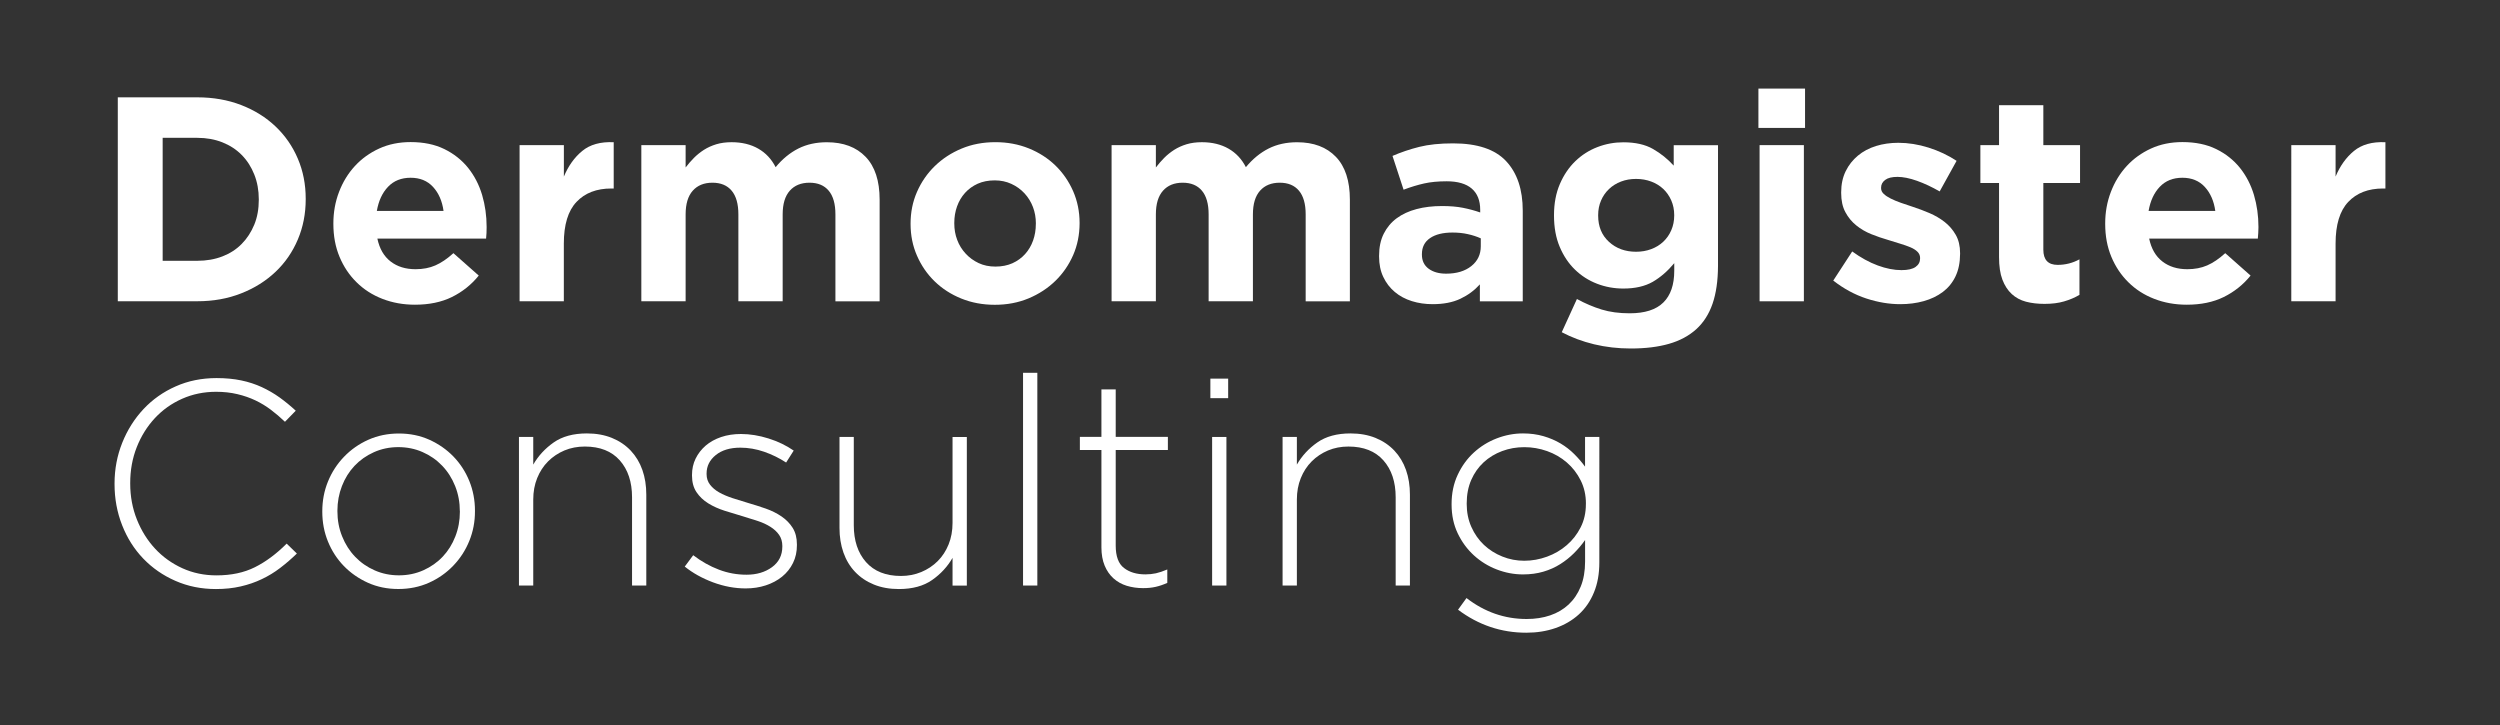 <?xml version="1.0" encoding="UTF-8"?> <svg xmlns="http://www.w3.org/2000/svg" xmlns:xlink="http://www.w3.org/1999/xlink" version="1.1" id="Capa_1" x="0px" y="0px" viewBox="0 0 600 174" style="enable-background:new 0 0 600 174;" xml:space="preserve"><rect x="0" y="0" width="600" height="174" fill="#333333" stroke="none"/> <style type="text/css"> .st0{fill:#FFFFFF;} .st1{fill:#A8D0BD;} </style> <g> <path class="st0" d="M71.48,57.48c-1.26,2.98-3.04,5.57-5.35,7.76c-2.31,2.19-5.06,3.92-8.25,5.17c-3.19,1.26-6.7,1.89-10.52,1.89 H28.27V23.36h19.09c3.82,0,7.33,0.62,10.52,1.85c3.19,1.23,5.94,2.95,8.25,5.14c2.31,2.19,4.09,4.77,5.35,7.73 c1.26,2.96,1.89,6.17,1.89,9.61v0.14C73.37,51.28,72.74,54.5,71.48,57.48z M62.11,47.83c0-2.14-0.36-4.13-1.08-5.94 c-0.72-1.82-1.72-3.38-3.01-4.69c-1.28-1.3-2.83-2.32-4.65-3.04c-1.82-0.72-3.82-1.08-6.01-1.08h-8.32v29.51h8.32 c2.19,0,4.2-0.35,6.01-1.05c1.82-0.7,3.37-1.7,4.65-3.01c1.28-1.3,2.28-2.84,3.01-4.62c0.72-1.77,1.08-3.75,1.08-5.94V47.83z"></path> <path class="st0" d="M116.76,55.94c-0.02,0.37-0.06,0.82-0.1,1.33H90.57c0.51,2.42,1.57,4.25,3.18,5.49 c1.61,1.24,3.6,1.85,5.98,1.85c1.77,0,3.36-0.3,4.75-0.91c1.4-0.61,2.84-1.58,4.34-2.94l6.08,5.38c-1.77,2.19-3.92,3.9-6.43,5.14 c-2.52,1.24-5.48,1.85-8.88,1.85c-2.8,0-5.4-0.47-7.8-1.4c-2.4-0.93-4.48-2.26-6.22-3.99c-1.75-1.72-3.11-3.76-4.09-6.12 c-0.98-2.35-1.47-4.98-1.47-7.87v-0.14c0-2.66,0.45-5.17,1.36-7.55s2.18-4.45,3.81-6.22c1.63-1.77,3.58-3.17,5.84-4.2 c2.26-1.03,4.77-1.54,7.52-1.54c3.12,0,5.83,0.56,8.11,1.68c2.28,1.12,4.18,2.62,5.7,4.51c1.51,1.89,2.63,4.06,3.36,6.5 c0.72,2.45,1.08,5,1.08,7.66v0.14C116.8,55.13,116.78,55.57,116.76,55.94z M103.93,44.86c-1.35-1.47-3.15-2.2-5.38-2.2 s-4.04,0.72-5.42,2.17c-1.38,1.44-2.27,3.38-2.69,5.8h16.01C106.12,48.25,105.28,46.33,103.93,44.86z"></path> <path class="st0" d="M146.72,45.24c-3.54,0-6.33,1.07-8.36,3.22c-2.03,2.14-3.04,5.48-3.04,10v13.85H124.7V34.83h10.63v7.55 c1.07-2.56,2.54-4.62,4.41-6.15c1.86-1.54,4.38-2.24,7.55-2.1v11.12H146.72z"></path> <path class="st0" d="M200.5,72.31V51.45c0-2.51-0.54-4.41-1.61-5.68c-1.07-1.28-2.61-1.92-4.62-1.92c-2,0-3.58,0.64-4.72,1.92 c-1.14,1.28-1.71,3.17-1.71,5.68v20.86h-10.63V51.45c0-2.51-0.54-4.41-1.61-5.68c-1.07-1.28-2.61-1.92-4.62-1.92 c-2.01,0-3.58,0.64-4.72,1.92c-1.14,1.28-1.71,3.17-1.71,5.68v20.86h-10.63V34.83h10.63v5.36c0.61-0.8,1.27-1.56,1.99-2.29 c0.72-0.73,1.53-1.37,2.41-1.94c0.89-0.56,1.88-1.01,2.97-1.34c1.09-0.33,2.32-0.49,3.67-0.49c2.47,0,4.6,0.52,6.4,1.55 c1.79,1.03,3.18,2.51,4.16,4.44c1.63-1.97,3.45-3.46,5.45-4.47c2-1.01,4.29-1.51,6.85-1.51c3.96,0,7.06,1.17,9.3,3.5 c2.24,2.33,3.36,5.76,3.36,10.28v24.4H200.5z"></path> <path class="st0" d="M257.56,61.22c-1.03,2.35-2.45,4.42-4.27,6.19c-1.82,1.77-3.96,3.17-6.43,4.2c-2.47,1.03-5.17,1.54-8.11,1.54 c-2.89,0-5.57-0.5-8.04-1.5c-2.47-1-4.6-2.38-6.4-4.13c-1.8-1.75-3.21-3.8-4.23-6.15c-1.03-2.35-1.54-4.88-1.54-7.59v-0.14 c0-2.7,0.51-5.23,1.54-7.59c1.03-2.35,2.45-4.42,4.27-6.19c1.82-1.77,3.96-3.17,6.43-4.2c2.47-1.03,5.17-1.54,8.11-1.54 c2.89,0,5.57,0.5,8.04,1.5c2.47,1,4.6,2.38,6.4,4.13c1.79,1.75,3.2,3.8,4.23,6.15c1.02,2.35,1.54,4.88,1.54,7.59v0.14 C259.09,56.34,258.58,58.87,257.56,61.22z M248.61,53.64c0-1.4-0.23-2.72-0.7-3.95c-0.47-1.23-1.14-2.33-2.03-3.29 c-0.89-0.96-1.93-1.71-3.15-2.27c-1.21-0.56-2.54-0.84-3.99-0.84c-1.54,0-2.9,0.27-4.09,0.8c-1.19,0.54-2.2,1.27-3.04,2.2 c-0.84,0.93-1.48,2.02-1.92,3.25c-0.44,1.24-0.66,2.55-0.66,3.95v0.14c0,1.4,0.23,2.72,0.7,3.95c0.46,1.24,1.14,2.33,2.03,3.29 c0.88,0.96,1.92,1.71,3.11,2.27c1.19,0.56,2.53,0.84,4.02,0.84c1.54,0,2.9-0.27,4.09-0.8c1.19-0.54,2.2-1.27,3.04-2.2 c0.84-0.93,1.48-2.02,1.92-3.25c0.44-1.24,0.66-2.55,0.66-3.95V53.64z"></path> <path class="st0" d="M313.36,72.31V51.45c0-2.51-0.54-4.41-1.61-5.68c-1.07-1.28-2.61-1.92-4.62-1.92c-2,0-3.58,0.64-4.72,1.92 c-1.14,1.28-1.71,3.17-1.71,5.68v20.86h-10.63V51.45c0-2.51-0.54-4.41-1.61-5.68c-1.07-1.28-2.61-1.92-4.62-1.92 c-2.01,0-3.58,0.64-4.72,1.92c-1.14,1.28-1.71,3.17-1.71,5.68v20.86h-10.63V34.83h10.63v5.36c0.61-0.8,1.27-1.56,1.99-2.29 c0.72-0.73,1.53-1.37,2.41-1.94c0.89-0.56,1.88-1.01,2.97-1.34c1.09-0.33,2.32-0.49,3.67-0.49c2.47,0,4.6,0.52,6.4,1.55 c1.79,1.03,3.18,2.51,4.16,4.44c1.63-1.97,3.45-3.46,5.45-4.47c2-1.01,4.29-1.51,6.85-1.51c3.96,0,7.06,1.17,9.3,3.5 c2.24,2.33,3.36,5.76,3.36,10.28v24.4H313.36z"></path> <path class="st0" d="M355.17,72.31v-4.06c-1.31,1.45-2.87,2.6-4.69,3.46c-1.82,0.86-4.03,1.29-6.64,1.29c-1.77,0-3.44-0.24-5-0.73 c-1.56-0.49-2.93-1.22-4.09-2.2c-1.17-0.98-2.09-2.18-2.76-3.6c-0.68-1.42-1.01-3.06-1.01-4.93V61.4c0-2.05,0.37-3.82,1.12-5.31 c0.75-1.49,1.78-2.73,3.11-3.71c1.33-0.98,2.91-1.71,4.76-2.2c1.84-0.49,3.88-0.73,6.12-0.73c1.91,0,3.58,0.14,5,0.42 c1.42,0.28,2.81,0.65,4.16,1.12v-0.63c0-2.24-0.68-3.94-2.03-5.1c-1.35-1.16-3.36-1.75-6.01-1.75c-2.05,0-3.86,0.17-5.42,0.52 c-1.56,0.35-3.21,0.85-4.93,1.5l-2.66-8.11c2.05-0.89,4.2-1.61,6.43-2.17c2.24-0.56,4.94-0.84,8.11-0.84 c5.83,0,10.07,1.42,12.73,4.27c2.66,2.84,3.99,6.81,3.99,11.89v21.75H355.17z M355.38,57.2c-0.93-0.42-1.97-0.76-3.11-1.01 c-1.14-0.26-2.37-0.38-3.67-0.38c-2.28,0-4.08,0.44-5.38,1.33c-1.31,0.89-1.96,2.17-1.96,3.85v0.14c0,1.45,0.54,2.56,1.61,3.36 c1.07,0.79,2.47,1.19,4.2,1.19c2.52,0,4.53-0.61,6.05-1.82c1.52-1.21,2.27-2.8,2.27-4.76V57.2z"></path> <path class="st0" d="M411.01,72.9c-0.86,2.49-2.17,4.53-3.92,6.12c-1.75,1.58-3.93,2.75-6.54,3.5c-2.61,0.75-5.66,1.12-9.16,1.12 c-3.08,0-6.01-0.34-8.81-1.01c-2.8-0.68-5.38-1.64-7.76-2.9l3.64-7.97c1.96,1.07,3.93,1.91,5.91,2.52 c1.98,0.61,4.23,0.91,6.75,0.91c3.64,0,6.33-0.86,8.08-2.59c1.75-1.72,2.62-4.27,2.62-7.62v-1.82c-1.59,1.91-3.31,3.4-5.17,4.48 c-1.87,1.07-4.22,1.61-7.06,1.61c-2.19,0-4.29-0.38-6.29-1.15c-2.01-0.77-3.78-1.9-5.31-3.39c-1.54-1.49-2.76-3.32-3.67-5.49 s-1.36-4.65-1.36-7.45v-0.14c0-2.8,0.47-5.28,1.4-7.45s2.17-4,3.71-5.49c1.54-1.49,3.31-2.62,5.31-3.39c2-0.77,4.08-1.15,6.22-1.15 c2.89,0,5.27,0.54,7.13,1.61c1.86,1.07,3.52,2.4,4.96,3.99v-4.9h10.63v29.02C412.3,67.39,411.87,70.41,411.01,72.9z M401.81,51.61 c0-1.26-0.23-2.42-0.7-3.5c-0.47-1.07-1.11-1.99-1.92-2.76c-0.82-0.77-1.78-1.36-2.9-1.78c-1.12-0.42-2.33-0.63-3.64-0.63 c-1.31,0-2.51,0.21-3.6,0.63c-1.1,0.42-2.05,1.01-2.87,1.78c-0.82,0.77-1.46,1.69-1.92,2.76c-0.47,1.07-0.7,2.24-0.7,3.5v0.14 c0,2.61,0.86,4.71,2.59,6.29c1.72,1.58,3.89,2.38,6.5,2.38c1.3,0,2.52-0.21,3.64-0.63c1.12-0.42,2.09-1.01,2.9-1.78 c0.82-0.77,1.46-1.69,1.92-2.76c0.46-1.07,0.7-2.24,0.7-3.5V51.61z"></path> <path class="st0" d="M422.02,30.7v-9.44h11.19v9.44H422.02z M422.3,72.31V34.83h10.63v37.48H422.3z"></path> <path class="st0" d="M469.32,66.33c-0.72,1.51-1.74,2.76-3.04,3.74c-1.31,0.98-2.83,1.71-4.58,2.2c-1.75,0.49-3.63,0.73-5.63,0.73 c-2.66,0-5.37-0.45-8.15-1.36c-2.77-0.91-5.42-2.34-7.94-4.3l4.55-6.99c2.05,1.49,4.09,2.61,6.12,3.36 c2.03,0.75,3.93,1.12,5.7,1.12c1.54,0,2.67-0.26,3.39-0.77s1.08-1.19,1.08-2.03v-0.14c0-0.56-0.21-1.05-0.63-1.47 c-0.42-0.42-0.99-0.78-1.71-1.08c-0.72-0.3-1.55-0.59-2.48-0.87c-0.93-0.28-1.91-0.58-2.94-0.91c-1.31-0.37-2.62-0.83-3.95-1.36 c-1.33-0.54-2.53-1.23-3.6-2.1c-1.07-0.86-1.95-1.92-2.62-3.18c-0.68-1.26-1.01-2.8-1.01-4.62v-0.14c0-1.91,0.36-3.6,1.08-5.07 c0.72-1.47,1.7-2.71,2.94-3.74c1.24-1.03,2.68-1.79,4.34-2.31c1.65-0.51,3.44-0.77,5.35-0.77c2.38,0,4.79,0.38,7.24,1.15 c2.45,0.77,4.7,1.83,6.75,3.18l-4.06,7.34c-1.87-1.07-3.68-1.92-5.45-2.55c-1.77-0.63-3.33-0.94-4.69-0.94 c-1.31,0-2.29,0.24-2.94,0.73c-0.65,0.49-0.98,1.11-0.98,1.85v0.14c0,0.51,0.21,0.97,0.63,1.36c0.42,0.4,0.98,0.77,1.68,1.12 c0.7,0.35,1.5,0.69,2.41,1.01c0.91,0.33,1.88,0.65,2.9,0.98c1.3,0.42,2.63,0.92,3.99,1.5c1.35,0.58,2.56,1.29,3.64,2.13 c1.07,0.84,1.96,1.86,2.66,3.08c0.7,1.21,1.05,2.68,1.05,4.41v0.14C470.41,63.01,470.05,64.81,469.32,66.33z"></path> <path class="st0" d="M495.37,72.34c-1.35,0.4-2.91,0.59-4.69,0.59c-1.63,0-3.11-0.17-4.44-0.52c-1.33-0.35-2.47-0.97-3.43-1.85 c-0.96-0.89-1.7-2.04-2.24-3.46c-0.54-1.42-0.8-3.23-0.8-5.42V43.92h-4.48v-9.09h4.48v-9.58h10.63v9.58h8.81v9.09h-8.81v16.01 c0,2.42,1.14,3.64,3.43,3.64c1.86,0,3.61-0.44,5.24-1.33v8.53C497.96,71.42,496.72,71.95,495.37,72.34z"></path> <path class="st0" d="M541.98,55.94c-0.02,0.37-0.06,0.82-0.1,1.33h-26.08c0.51,2.42,1.57,4.25,3.18,5.49 c1.61,1.24,3.6,1.85,5.98,1.85c1.77,0,3.36-0.3,4.76-0.91c1.4-0.61,2.84-1.58,4.34-2.94l6.08,5.38c-1.77,2.19-3.92,3.9-6.43,5.14 c-2.52,1.24-5.48,1.85-8.88,1.85c-2.8,0-5.4-0.47-7.8-1.4c-2.4-0.93-4.48-2.26-6.22-3.99c-1.75-1.72-3.11-3.76-4.09-6.12 c-0.98-2.35-1.47-4.98-1.47-7.87v-0.14c0-2.66,0.45-5.17,1.36-7.55s2.18-4.45,3.81-6.22c1.63-1.77,3.58-3.17,5.84-4.2 c2.26-1.03,4.77-1.54,7.52-1.54c3.12,0,5.83,0.56,8.11,1.68c2.28,1.12,4.18,2.62,5.7,4.51c1.51,1.89,2.63,4.06,3.36,6.5 c0.72,2.45,1.08,5,1.08,7.66v0.14C542.01,55.13,542,55.57,541.98,55.94z M529.15,44.86c-1.35-1.47-3.15-2.2-5.38-2.2 c-2.24,0-4.04,0.72-5.42,2.17c-1.38,1.44-2.27,3.38-2.69,5.8h16.01C531.34,48.25,530.5,46.33,529.15,44.86z"></path> <path class="st0" d="M571.94,45.24c-3.54,0-6.33,1.07-8.36,3.22c-2.03,2.14-3.04,5.48-3.04,10v13.85h-10.63V34.83h10.63v7.55 c1.07-2.56,2.54-4.62,4.41-6.15c1.87-1.54,4.38-2.24,7.55-2.1v11.12H571.94z"></path> <path class="st0" d="M67.25,136.3c-1.37,1.05-2.84,1.95-4.41,2.69c-1.56,0.75-3.25,1.33-5.07,1.75c-1.82,0.42-3.8,0.63-5.94,0.63 c-3.5,0-6.74-0.65-9.72-1.96c-2.98-1.3-5.56-3.09-7.73-5.35c-2.17-2.26-3.86-4.93-5.07-8.01c-1.21-3.08-1.82-6.36-1.82-9.86v-0.14 c0-3.45,0.62-6.71,1.85-9.79c1.23-3.08,2.94-5.77,5.1-8.08c2.17-2.31,4.74-4.13,7.73-5.45c2.98-1.33,6.25-1.99,9.79-1.99 c2.19,0,4.17,0.19,5.94,0.56c1.77,0.37,3.41,0.91,4.93,1.61c1.51,0.7,2.94,1.53,4.27,2.48c1.33,0.96,2.62,2.02,3.88,3.18 l-2.59,2.66c-1.07-1.03-2.19-1.98-3.36-2.87c-1.17-0.88-2.41-1.64-3.74-2.27c-1.33-0.63-2.77-1.13-4.34-1.5 c-1.56-0.37-3.25-0.56-5.07-0.56c-2.94,0-5.66,0.56-8.18,1.68c-2.52,1.12-4.7,2.67-6.54,4.65c-1.84,1.98-3.29,4.3-4.34,6.96 c-1.05,2.66-1.57,5.52-1.57,8.6v0.14c0,3.08,0.54,5.96,1.61,8.64c1.07,2.68,2.53,5.01,4.37,6.99c1.84,1.98,4.02,3.54,6.54,4.69 c2.52,1.14,5.24,1.71,8.18,1.71c3.54,0,6.62-0.65,9.23-1.96c2.61-1.3,5.15-3.19,7.62-5.66l2.45,2.38 C69.97,134.09,68.63,135.25,67.25,136.3z"></path> <path class="st0" d="M112.63,129.83c-0.91,2.24-2.19,4.22-3.85,5.94c-1.66,1.73-3.6,3.09-5.84,4.09c-2.24,1-4.68,1.5-7.34,1.5 s-5.09-0.5-7.31-1.5c-2.21-1-4.14-2.34-5.77-4.02c-1.63-1.68-2.9-3.64-3.81-5.87c-0.91-2.24-1.36-4.62-1.36-7.13v-0.14 c0-2.52,0.45-4.9,1.36-7.13c0.91-2.24,2.19-4.22,3.85-5.94c1.65-1.72,3.6-3.09,5.84-4.09c2.24-1,4.69-1.5,7.34-1.5 s5.09,0.5,7.31,1.5c2.21,1,4.14,2.34,5.77,4.02c1.63,1.68,2.9,3.64,3.81,5.87c0.91,2.24,1.36,4.62,1.36,7.13v0.14 C114,125.21,113.54,127.59,112.63,129.83z M110.36,122.69c0-2.13-0.37-4.14-1.12-6.02c-0.75-1.88-1.79-3.52-3.13-4.91 c-1.33-1.39-2.9-2.48-4.71-3.27c-1.8-0.79-3.74-1.18-5.8-1.18c-2.11,0-4.06,0.41-5.87,1.22c-1.8,0.81-3.35,1.9-4.64,3.27 c-1.29,1.37-2.3,2.98-3.02,4.84s-1.09,3.83-1.09,5.92v0.14c0,2.14,0.37,4.14,1.13,6.02c0.75,1.88,1.79,3.52,3.13,4.91 c1.33,1.39,2.9,2.48,4.71,3.27c1.8,0.79,3.73,1.18,5.8,1.18c2.11,0,4.06-0.41,5.87-1.22c1.8-0.81,3.35-1.9,4.64-3.27 c1.29-1.37,2.3-2.98,3.02-4.84c0.73-1.86,1.09-3.83,1.09-5.92V122.69z"></path> <path class="st0" d="M151.69,140.53v-21.19c0-3.68-0.98-6.63-2.94-8.85c-1.96-2.21-4.76-3.32-8.39-3.32c-1.77,0-3.4,0.31-4.9,0.94 c-1.49,0.63-2.8,1.5-3.92,2.62c-1.12,1.12-1.99,2.46-2.62,4.02c-0.63,1.56-0.94,3.28-0.94,5.14v20.63h-3.43v-35.66h3.43v6.64 c1.21-2.1,2.84-3.87,4.9-5.31c2.05-1.44,4.71-2.17,7.97-2.17c2.24,0,4.24,0.36,6.01,1.08c1.77,0.72,3.27,1.74,4.51,3.04 c1.23,1.31,2.17,2.86,2.8,4.65c0.63,1.79,0.94,3.76,0.94,5.91v21.82H151.69z"></path> <path class="st0" d="M190.32,135.12c-0.63,1.28-1.5,2.37-2.62,3.28c-1.12,0.91-2.43,1.6-3.92,2.09c-1.49,0.49-3.1,0.73-4.83,0.73 c-2.61,0-5.22-0.49-7.83-1.46c-2.61-0.98-4.87-2.24-6.78-3.78l2.03-2.73c1.96,1.49,4.01,2.65,6.15,3.46 c2.14,0.82,4.36,1.22,6.64,1.22c2.42,0,4.46-0.6,6.12-1.81c1.65-1.21,2.48-2.86,2.48-4.95v-0.14c0-1.02-0.26-1.91-0.77-2.65 c-0.51-0.74-1.21-1.39-2.1-1.95c-0.89-0.56-1.89-1.02-3.01-1.39c-1.12-0.37-2.31-0.74-3.57-1.12c-1.45-0.42-2.9-0.86-4.37-1.33 c-1.47-0.47-2.79-1.06-3.95-1.78c-1.17-0.72-2.11-1.62-2.83-2.69c-0.72-1.07-1.08-2.4-1.08-3.98V114c0-1.44,0.29-2.76,0.87-3.94 c0.58-1.19,1.39-2.22,2.41-3.11c1.03-0.88,2.26-1.57,3.71-2.06s3.03-0.73,4.76-0.73c2.14,0,4.35,0.36,6.61,1.07 c2.26,0.71,4.28,1.69,6.05,2.91l-1.82,2.87c-1.63-1.07-3.39-1.93-5.28-2.59c-1.89-0.65-3.79-0.98-5.7-0.98 c-2.47,0-4.44,0.59-5.91,1.78c-1.47,1.19-2.2,2.66-2.2,4.43v0.14c0,0.98,0.28,1.83,0.84,2.55c0.56,0.72,1.29,1.34,2.2,1.85 c0.91,0.51,1.97,0.96,3.18,1.36c1.21,0.4,2.45,0.78,3.71,1.15c1.44,0.42,2.87,0.87,4.27,1.36c1.4,0.49,2.66,1.12,3.78,1.88 c1.12,0.77,2.02,1.69,2.69,2.76c0.67,1.07,1.01,2.4,1.01,3.98v0.14C191.27,132.41,190.95,133.84,190.32,135.12z"></path> <path class="st0" d="M228.61,140.53v-6.64c-1.21,2.1-2.84,3.87-4.9,5.31c-2.05,1.44-4.71,2.17-7.97,2.17 c-2.24,0-4.24-0.36-6.01-1.08c-1.77-0.72-3.28-1.74-4.51-3.04c-1.24-1.3-2.17-2.86-2.8-4.65c-0.63-1.79-0.94-3.76-0.94-5.91v-21.82 h3.43v21.19c0,3.68,0.98,6.63,2.94,8.85c1.96,2.21,4.76,3.32,8.39,3.32c1.72,0,3.34-0.31,4.86-0.94c1.51-0.63,2.83-1.5,3.95-2.62 c1.12-1.12,1.99-2.46,2.62-4.02c0.63-1.56,0.94-3.28,0.94-5.14v-20.63h3.43v35.66H228.61z"></path> <path class="st0" d="M245.53,140.53V89.48h3.43v51.05H245.53z"></path> <path class="st0" d="M277.38,140.84c-0.91,0.21-1.92,0.31-3.04,0.31c-1.4,0-2.7-0.19-3.92-0.56c-1.21-0.37-2.27-0.97-3.18-1.78 c-0.91-0.82-1.62-1.84-2.13-3.08c-0.51-1.23-0.77-2.69-0.77-4.37v-23.36h-5.17v-3.15h5.17v-11.4h3.43v11.4h12.52v3.15h-12.52v22.95 c0,2.56,0.66,4.35,1.99,5.37c1.33,1.02,3.04,1.53,5.14,1.53c0.89,0,1.72-0.09,2.52-0.26c0.79-0.18,1.7-0.48,2.73-0.92v3.22 C279.21,140.32,278.29,140.63,277.38,140.84z"></path> <path class="st0" d="M290.49,95.56v-4.69h4.27v4.69H290.49z M290.91,140.53v-35.66h3.43v35.66H290.91z"></path> <path class="st0" d="M334.96,140.53v-21.19c0-3.68-0.98-6.63-2.94-8.85c-1.96-2.21-4.76-3.32-8.39-3.32c-1.77,0-3.4,0.31-4.9,0.94 c-1.49,0.63-2.8,1.5-3.92,2.62c-1.12,1.12-1.99,2.46-2.62,4.02c-0.63,1.56-0.94,3.28-0.94,5.14v20.63h-3.43v-35.66h3.43v6.64 c1.21-2.1,2.84-3.87,4.9-5.31c2.05-1.44,4.71-2.17,7.97-2.17c2.24,0,4.24,0.36,6.01,1.08c1.77,0.72,3.27,1.74,4.51,3.04 c1.23,1.31,2.17,2.86,2.8,4.65c0.63,1.79,0.94,3.76,0.94,5.91v21.82H334.96z"></path> <path class="st0" d="M382.54,142.2c-0.86,2.1-2.08,3.86-3.64,5.28c-1.57,1.42-3.42,2.5-5.57,3.25c-2.15,0.75-4.49,1.12-7.01,1.12 c-6.03,0-11.49-1.84-16.39-5.52l2.03-2.8c4.35,3.36,9.16,5.03,14.44,5.03c2.06,0,3.94-0.29,5.64-0.87c1.71-0.58,3.18-1.45,4.42-2.6 c1.24-1.16,2.21-2.59,2.91-4.31c0.7-1.71,1.05-3.71,1.05-6v-5.17c-0.79,1.12-1.68,2.17-2.66,3.15c-0.98,0.98-2.07,1.85-3.29,2.62 c-1.21,0.77-2.56,1.38-4.06,1.82c-1.49,0.44-3.12,0.66-4.9,0.66c-2.15,0-4.24-0.4-6.29-1.19c-2.05-0.79-3.88-1.92-5.49-3.39 c-1.61-1.47-2.9-3.23-3.88-5.28c-0.98-2.05-1.47-4.36-1.47-6.92v-0.14c0-2.56,0.49-4.9,1.47-6.99c0.98-2.1,2.27-3.88,3.88-5.35 c1.61-1.47,3.44-2.6,5.49-3.39c2.05-0.79,4.15-1.19,6.29-1.19c1.77,0,3.41,0.22,4.93,0.66c1.51,0.44,2.88,1.03,4.09,1.75 c1.21,0.72,2.31,1.57,3.29,2.55c0.98,0.98,1.84,1.98,2.59,3.01v-7.13h3.43V135C383.84,137.71,383.41,140.11,382.54,142.2z M380.62,120.88c0-2.05-0.42-3.92-1.26-5.59c-0.84-1.68-1.95-3.11-3.33-4.3c-1.38-1.19-2.95-2.1-4.73-2.73 c-1.78-0.63-3.6-0.94-5.47-0.94c-1.87,0-3.64,0.31-5.33,0.94c-1.68,0.63-3.16,1.53-4.42,2.69c-1.26,1.17-2.26,2.58-2.98,4.23 c-0.72,1.65-1.09,3.53-1.09,5.63v0.14c0,2,0.37,3.85,1.12,5.52c0.75,1.68,1.75,3.11,3.01,4.3c1.26,1.19,2.73,2.12,4.42,2.8 c1.68,0.68,3.43,1.01,5.26,1.01c1.87,0,3.69-0.33,5.47-0.98c1.78-0.65,3.35-1.57,4.73-2.76c1.38-1.19,2.49-2.61,3.33-4.27 c0.84-1.65,1.26-3.51,1.26-5.56V120.88z"></path> </g> </svg> 